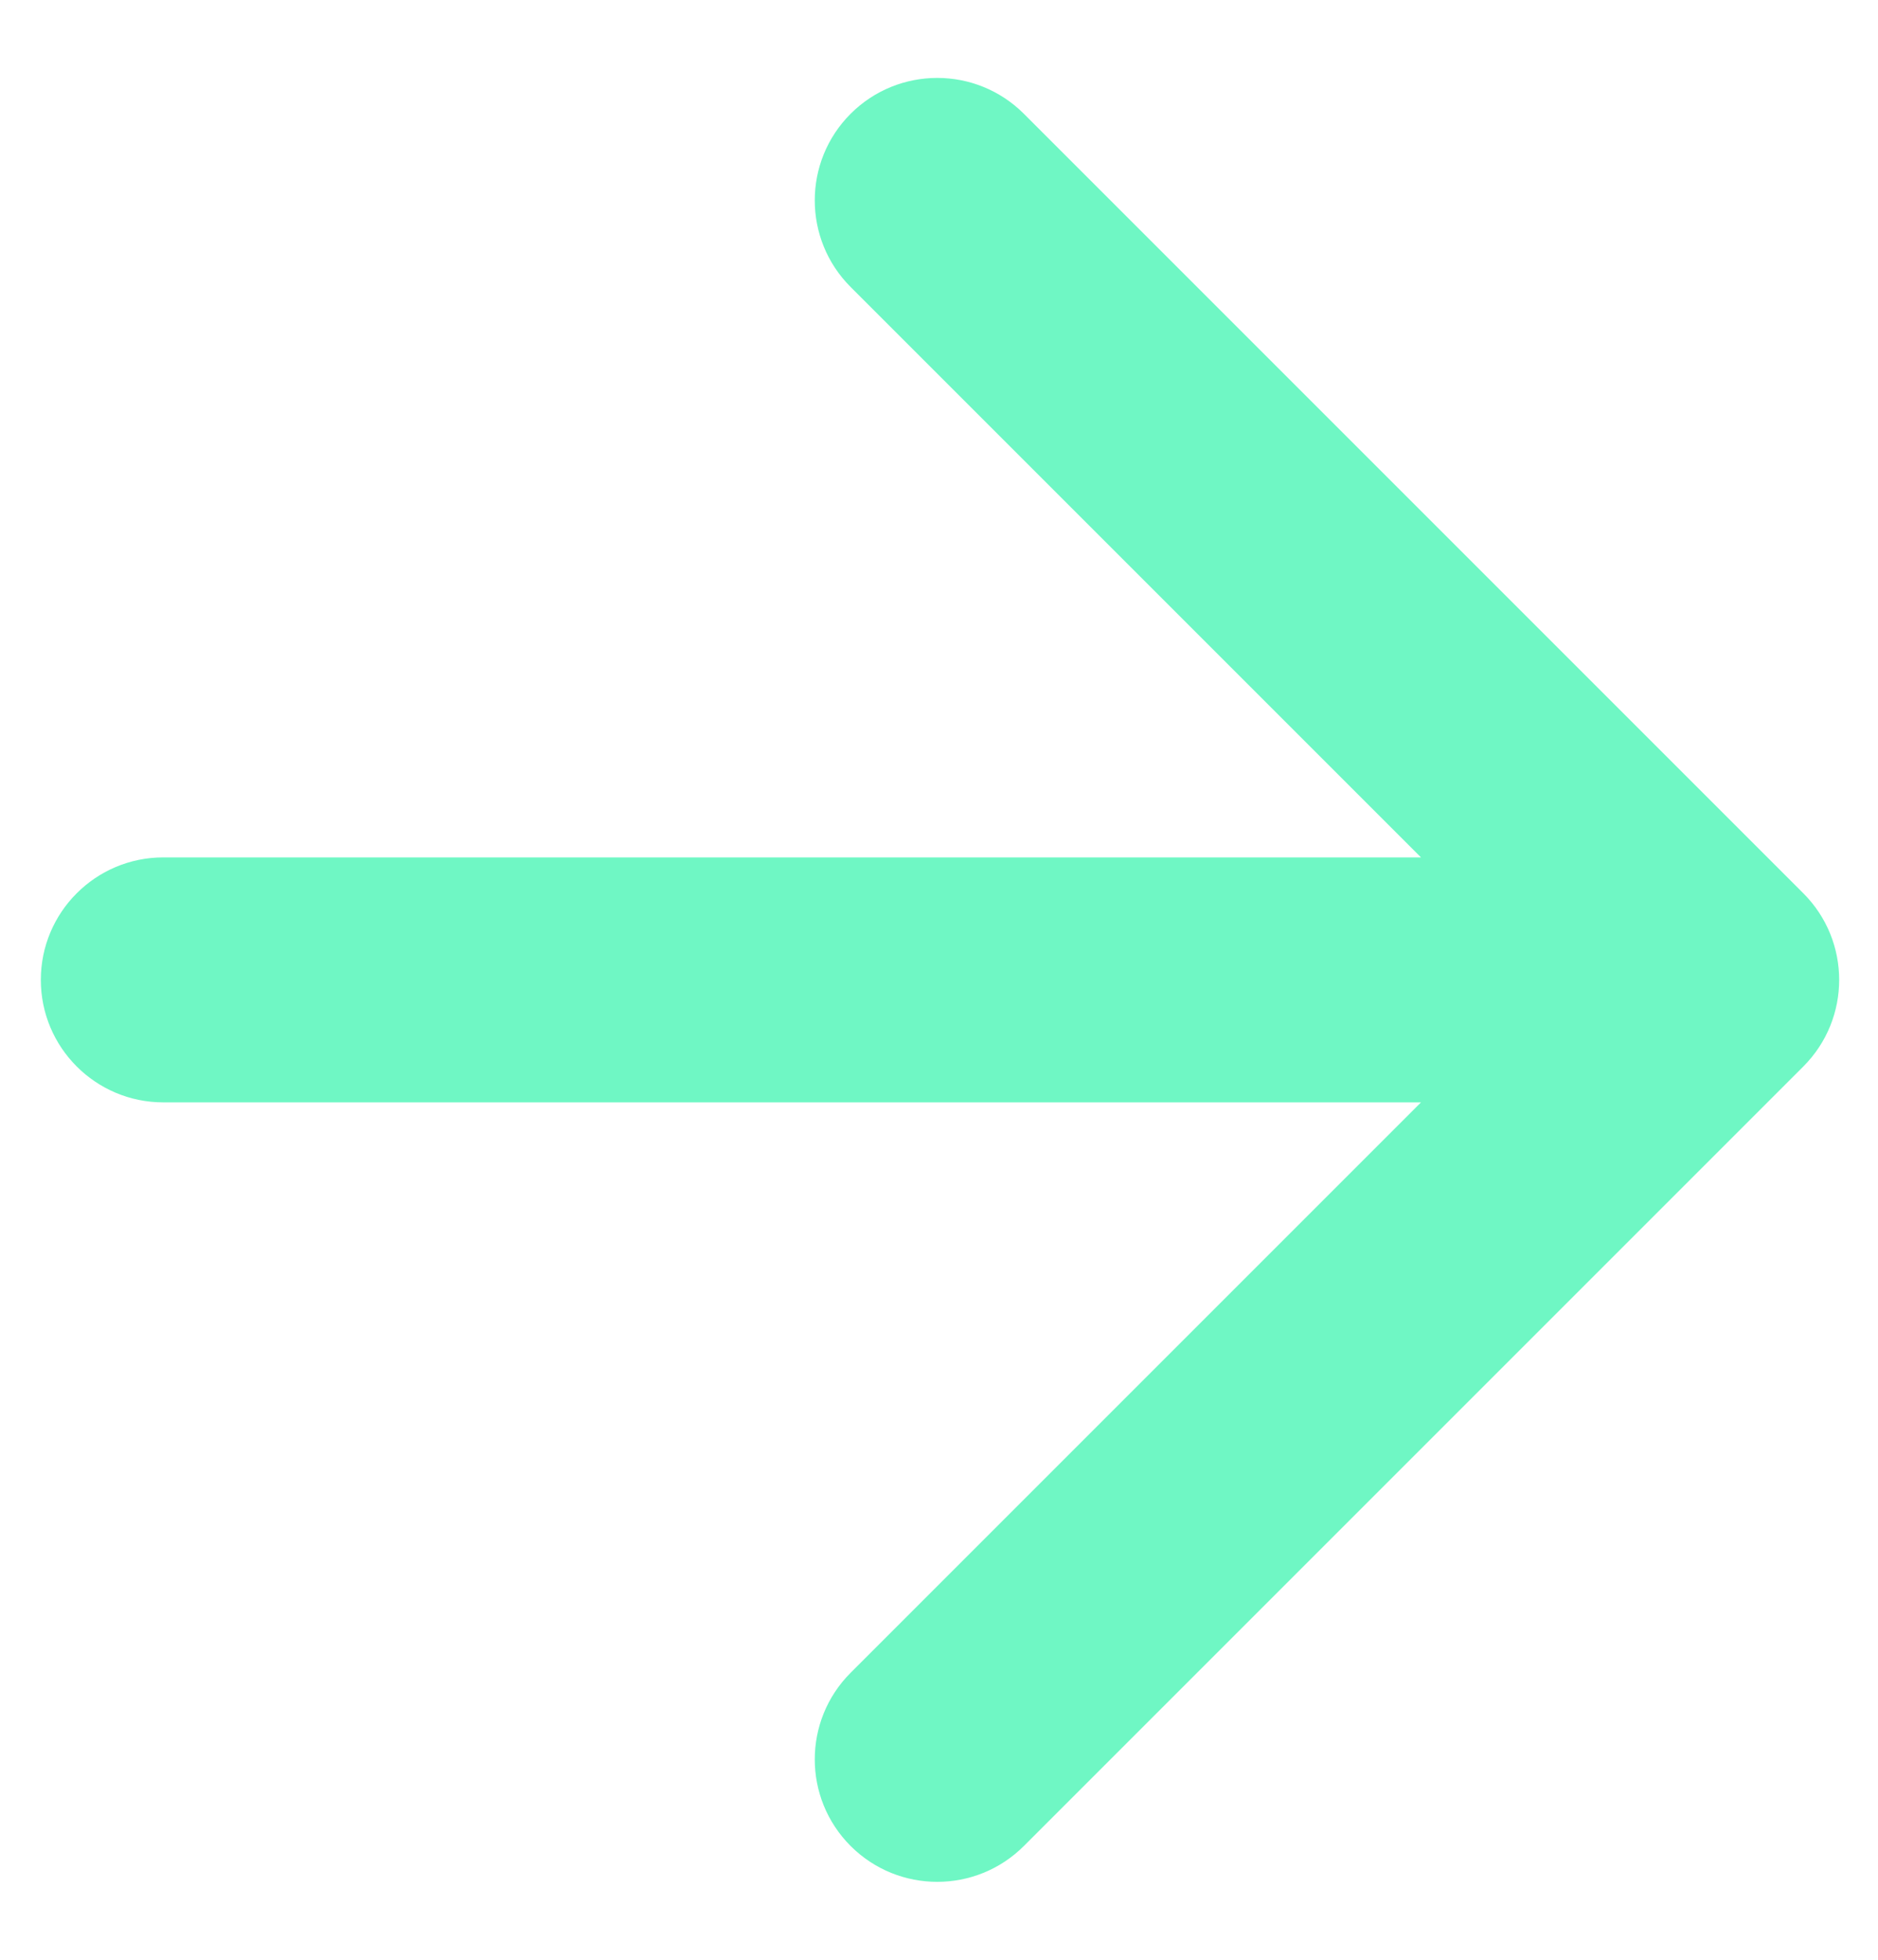 <svg width="23" height="24" viewBox="0 0 23 24" fill="none" xmlns="http://www.w3.org/2000/svg">
<path d="M2 10.5C1.172 10.5 0.5 11.172 0.5 12C0.5 12.828 1.172 13.5 2 13.5V10.5ZM22.085 13.061C22.671 12.475 22.671 11.525 22.085 10.939L12.539 1.393C11.953 0.808 11.004 0.808 10.418 1.393C9.832 1.979 9.832 2.929 10.418 3.515L18.903 12L10.418 20.485C9.832 21.071 9.832 22.021 10.418 22.607C11.004 23.192 11.953 23.192 12.539 22.607L22.085 13.061ZM2 13.5H21.024V10.5H2V13.5Z" fill="#6FF7C4"/>
</svg>
